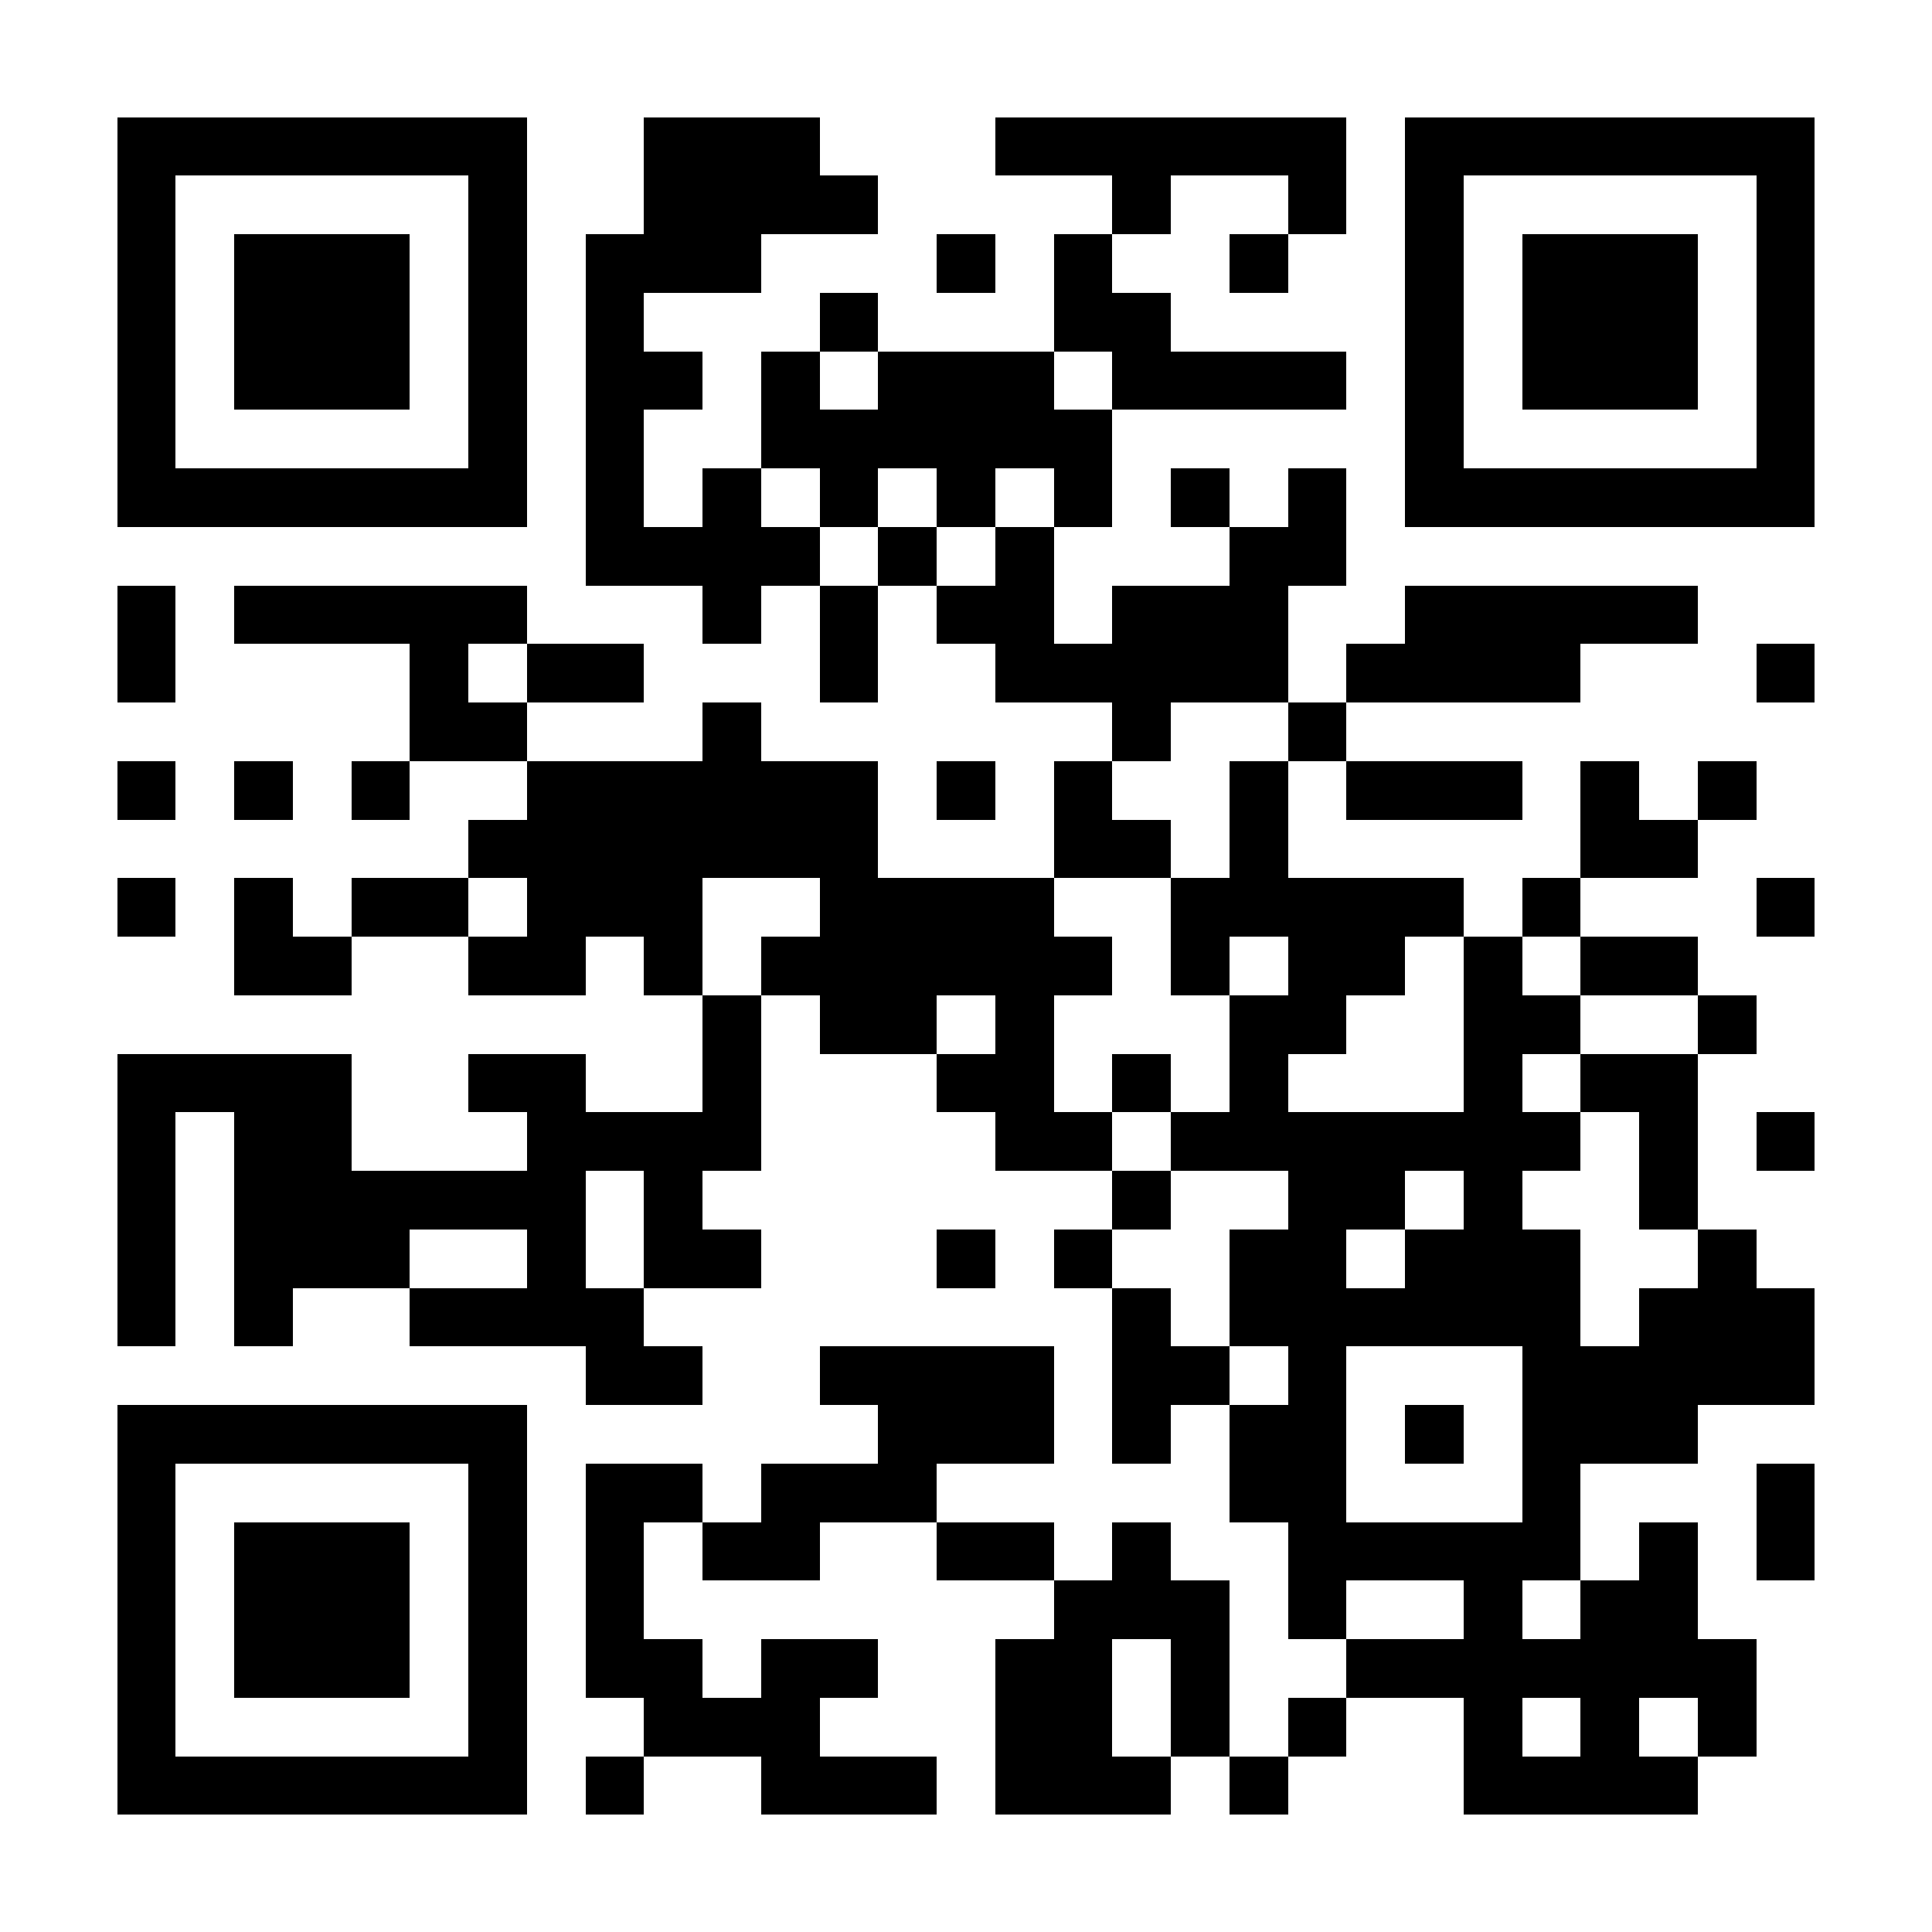 <?xml version="1.0" encoding="UTF-8"?>
<!DOCTYPE svg PUBLIC '-//W3C//DTD SVG 1.0//EN'
          'http://www.w3.org/TR/2001/REC-SVG-20010904/DTD/svg10.dtd'>
<svg fill="#fff" height="33" shape-rendering="crispEdges" style="fill: #fff;" viewBox="0 0 33 33" width="33" xmlns="http://www.w3.org/2000/svg" xmlns:xlink="http://www.w3.org/1999/xlink"
><path d="M0 0h33v33H0z"
  /><path d="M2 2.5h7m2 0h3m3 0h6m1 0h7M2 3.5h1m5 0h1m2 0h4m4 0h1m2 0h1m1 0h1m5 0h1M2 4.5h1m1 0h3m1 0h1m1 0h3m3 0h1m1 0h1m2 0h1m2 0h1m1 0h3m1 0h1M2 5.5h1m1 0h3m1 0h1m1 0h1m3 0h1m3 0h2m4 0h1m1 0h3m1 0h1M2 6.5h1m1 0h3m1 0h1m1 0h2m1 0h1m1 0h3m1 0h4m1 0h1m1 0h3m1 0h1M2 7.5h1m5 0h1m1 0h1m2 0h6m5 0h1m5 0h1M2 8.5h7m1 0h1m1 0h1m1 0h1m1 0h1m1 0h1m1 0h1m1 0h1m1 0h7M10 9.5h4m1 0h1m1 0h1m3 0h2M2 10.5h1m1 0h5m3 0h1m1 0h1m1 0h2m1 0h3m2 0h5M2 11.5h1m4 0h1m1 0h2m3 0h1m2 0h5m1 0h4m3 0h1M7 12.5h2m3 0h1m6 0h1m2 0h1M2 13.5h1m1 0h1m1 0h1m2 0h6m1 0h1m1 0h1m2 0h1m1 0h3m1 0h1m1 0h1M8 14.5h7m3 0h2m1 0h1m5 0h2M2 15.5h1m1 0h1m1 0h2m1 0h3m2 0h4m2 0h5m1 0h1m3 0h1M4 16.5h2m2 0h2m1 0h1m1 0h6m1 0h1m1 0h2m1 0h1m1 0h2M12 17.5h1m1 0h2m1 0h1m3 0h2m2 0h2m2 0h1M2 18.5h4m2 0h2m2 0h1m3 0h2m1 0h1m1 0h1m3 0h1m1 0h2M2 19.5h1m1 0h2m3 0h4m4 0h2m1 0h7m1 0h1m1 0h1M2 20.5h1m1 0h6m1 0h1m7 0h1m2 0h2m1 0h1m2 0h1M2 21.5h1m1 0h3m2 0h1m1 0h2m3 0h1m1 0h1m2 0h2m1 0h3m2 0h1M2 22.5h1m1 0h1m2 0h4m8 0h1m1 0h6m1 0h3M10 23.5h2m2 0h4m1 0h2m1 0h1m3 0h5M2 24.5h7m6 0h3m1 0h1m1 0h2m1 0h1m1 0h3M2 25.5h1m5 0h1m1 0h2m1 0h3m5 0h2m3 0h1m3 0h1M2 26.5h1m1 0h3m1 0h1m1 0h1m1 0h2m2 0h2m1 0h1m2 0h5m1 0h1m1 0h1M2 27.5h1m1 0h3m1 0h1m1 0h1m7 0h3m1 0h1m2 0h1m1 0h2M2 28.5h1m1 0h3m1 0h1m1 0h2m1 0h2m2 0h2m1 0h1m2 0h7M2 29.5h1m5 0h1m2 0h3m3 0h2m1 0h1m1 0h1m2 0h1m1 0h1m1 0h1M2 30.5h7m1 0h1m2 0h3m1 0h3m1 0h1m3 0h4" stroke="#000"
/></svg
>
